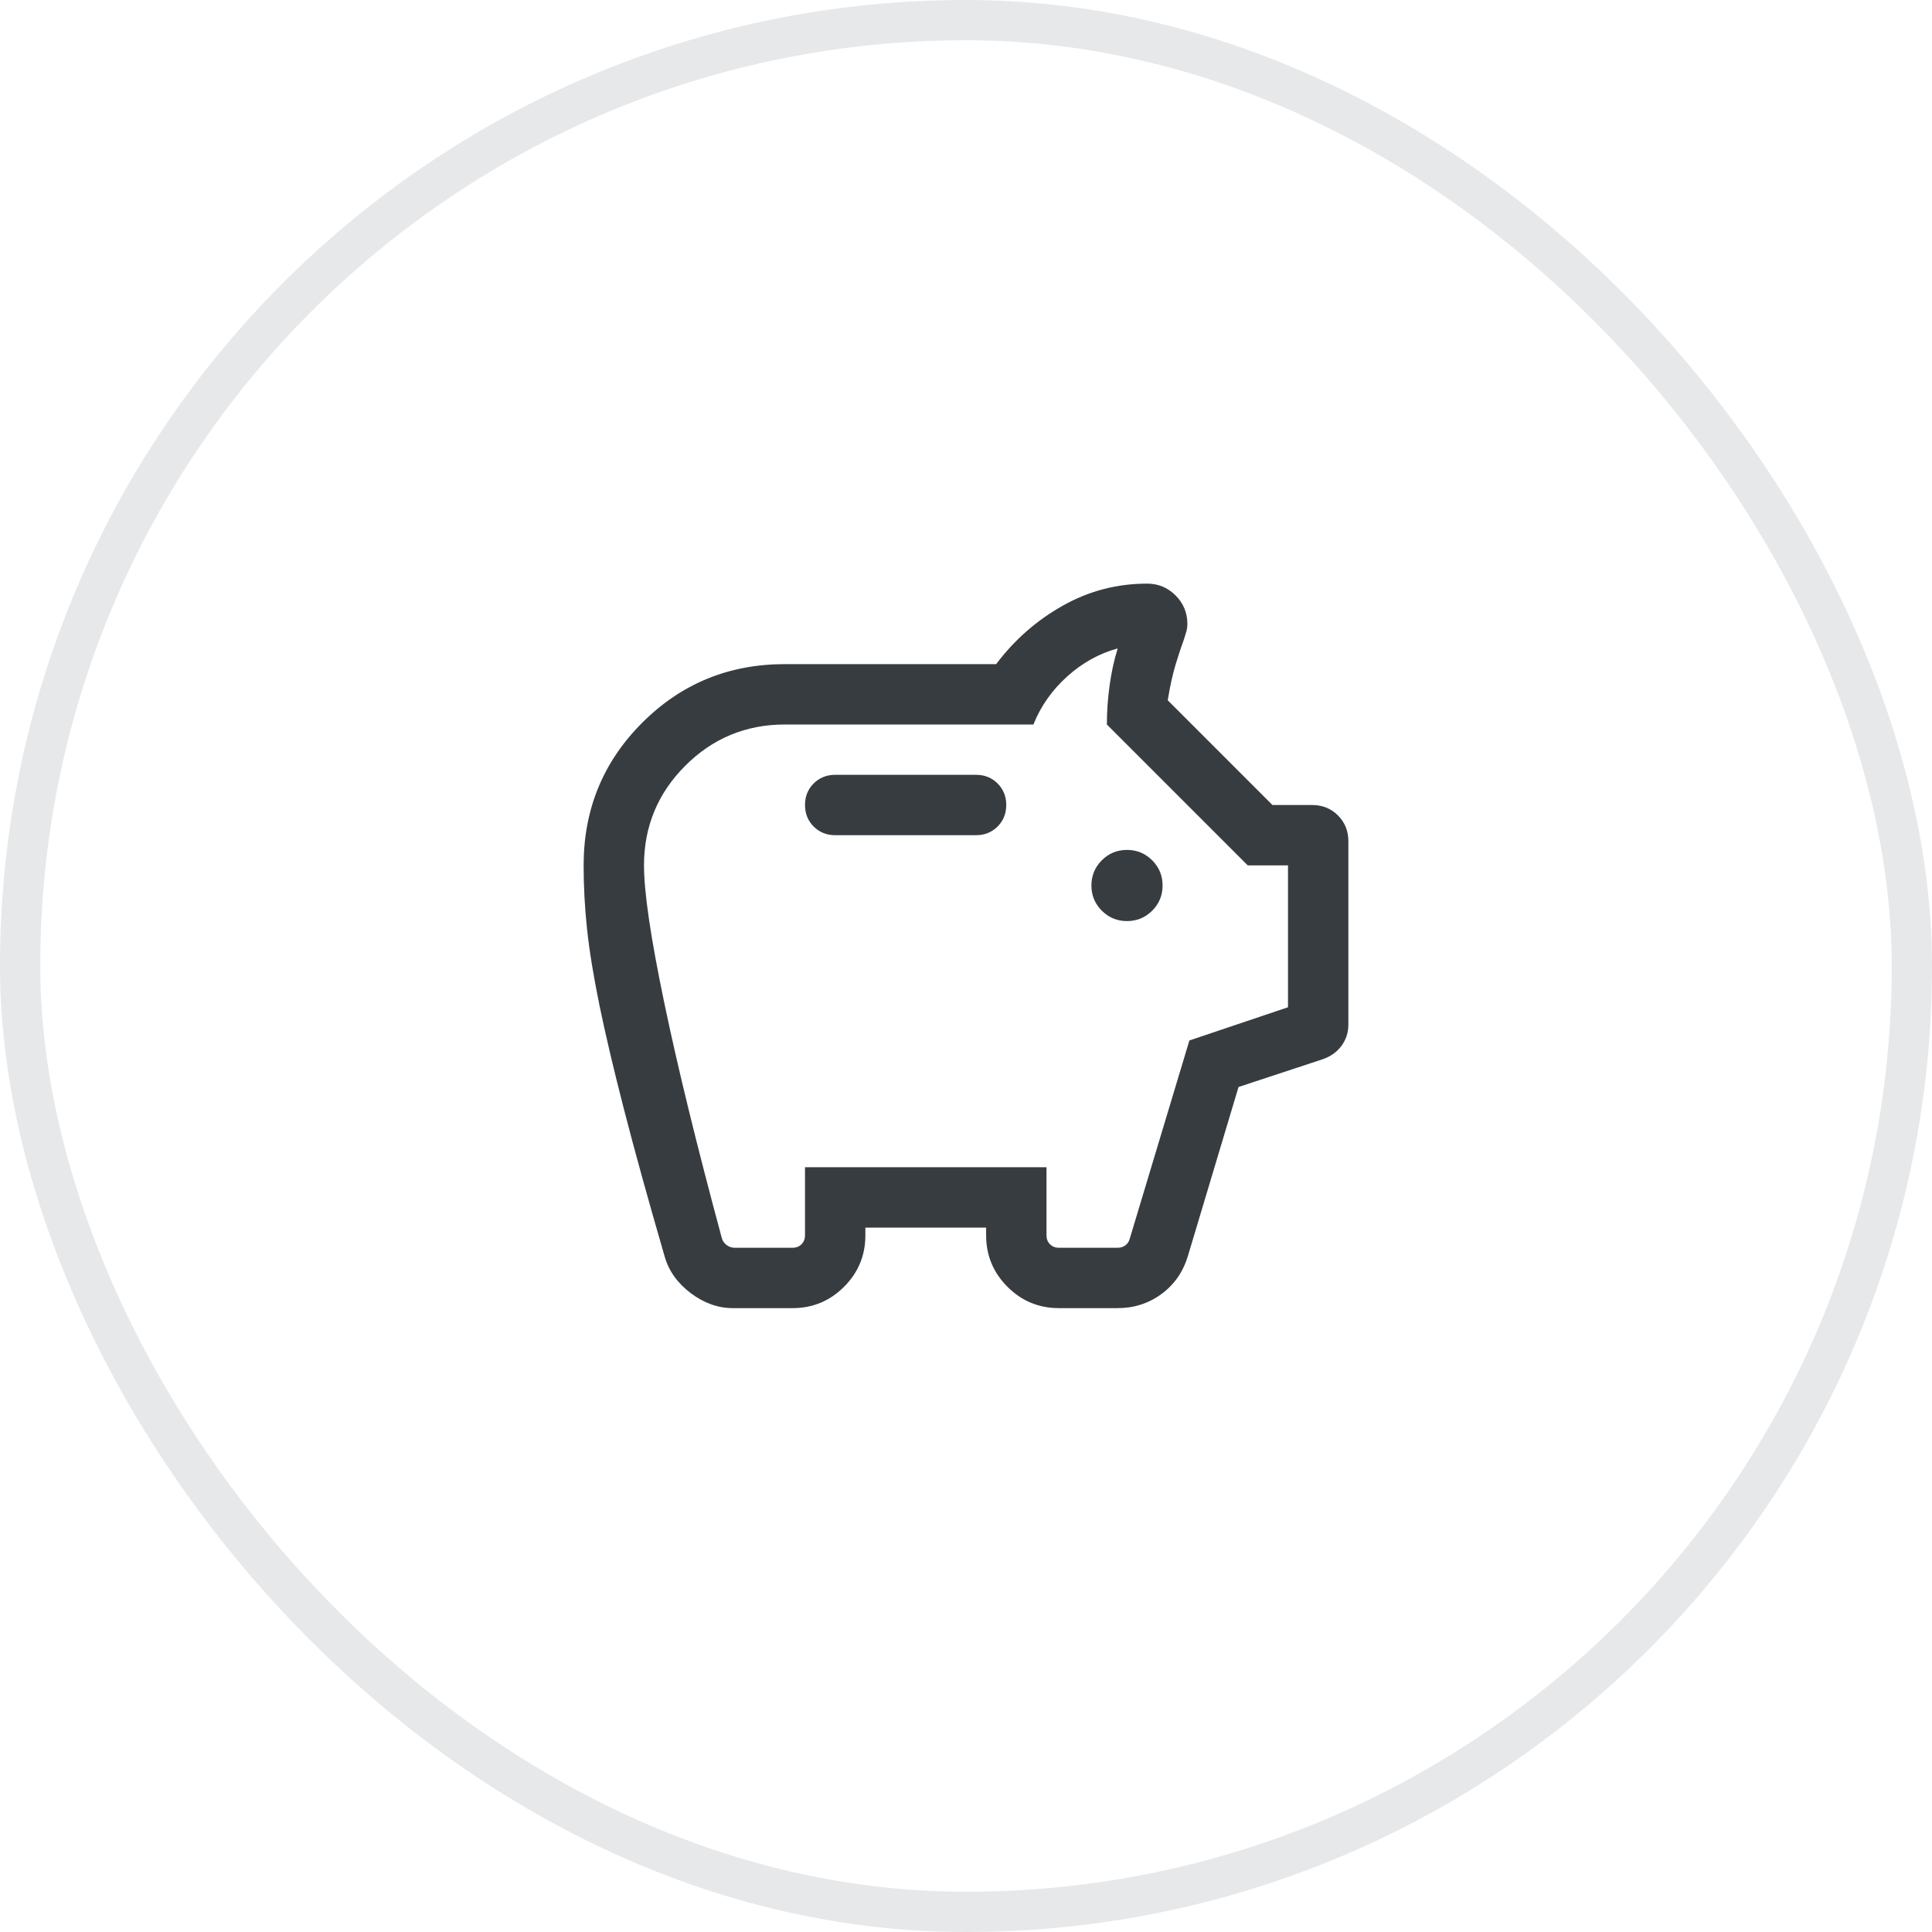 <svg width="48" height="48" viewBox="0 0 48 48" fill="none" xmlns="http://www.w3.org/2000/svg">
<rect x="0.5" y="0.5" width="47" height="47" rx="23.5" stroke="#E6E8EA"/>
<mask id="mask0_3090_9603" style="mask-type:alpha" maskUnits="userSpaceOnUse" x="12" y="12" width="24" height="24">
<rect x="12" y="12" width="24" height="24" fill="#D9D9D9"/>
</mask>
<g mask="url(#mask0_3090_9603)">
<path d="M18.204 32.5C17.84 32.5 17.493 32.376 17.163 32.129C16.834 31.881 16.617 31.579 16.514 31.221C16.097 29.783 15.76 28.564 15.503 27.564C15.246 26.565 15.043 25.703 14.894 24.98C14.746 24.256 14.643 23.625 14.585 23.085C14.528 22.547 14.5 22.018 14.5 21.5C14.5 20.108 14.985 18.926 15.956 17.956C16.926 16.985 18.108 16.5 19.5 16.5H24.75C25.2 15.9 25.75 15.417 26.4 15.05C27.05 14.683 27.75 14.5 28.5 14.5C28.776 14.5 29.011 14.598 29.207 14.793C29.402 14.989 29.5 15.224 29.5 15.5C29.5 15.568 29.491 15.634 29.472 15.699C29.453 15.764 29.434 15.828 29.413 15.892C29.34 16.088 29.27 16.301 29.202 16.529C29.134 16.757 29.07 17.047 29.012 17.398L31.613 20H32.596C32.854 20 33.069 20.086 33.241 20.259C33.414 20.431 33.5 20.646 33.5 20.904V25.452C33.5 25.649 33.444 25.825 33.332 25.979C33.22 26.133 33.065 26.245 32.867 26.315L30.771 27.006L29.512 31.209C29.391 31.605 29.172 31.918 28.854 32.151C28.536 32.384 28.174 32.5 27.769 32.5H26.308C25.809 32.5 25.383 32.323 25.03 31.97C24.677 31.617 24.5 31.191 24.5 30.692V30.5H21.5V30.692C21.5 31.191 21.323 31.617 20.97 31.97C20.617 32.323 20.191 32.5 19.692 32.5H18.204ZM18.25 31H19.692C19.782 31 19.856 30.971 19.913 30.913C19.971 30.856 20 30.782 20 30.692V29H26V30.692C26 30.782 26.029 30.856 26.087 30.913C26.144 30.971 26.218 31 26.308 31H27.769C27.84 31 27.902 30.981 27.957 30.942C28.011 30.904 28.048 30.849 28.067 30.779L29.55 25.85L32 25.025V21.5H31L27.5 18C27.5 17.686 27.522 17.364 27.567 17.035C27.612 16.705 27.679 16.397 27.769 16.11C27.305 16.236 26.885 16.471 26.509 16.811C26.132 17.152 25.855 17.549 25.675 18H19.5C18.533 18 17.708 18.342 17.025 19.025C16.342 19.708 16 20.533 16 21.5C16 22.171 16.169 23.312 16.506 24.926C16.843 26.54 17.319 28.484 17.933 30.759C17.952 30.83 17.992 30.888 18.053 30.933C18.114 30.978 18.18 31 18.25 31ZM28 22.884C28.245 22.884 28.453 22.798 28.626 22.626C28.798 22.453 28.884 22.245 28.884 22C28.884 21.755 28.798 21.547 28.626 21.374C28.453 21.202 28.245 21.116 28 21.116C27.755 21.116 27.547 21.202 27.374 21.374C27.202 21.547 27.116 21.755 27.116 22C27.116 22.245 27.202 22.453 27.374 22.626C27.547 22.798 27.755 22.884 28 22.884ZM24.25 20.75C24.463 20.75 24.641 20.678 24.785 20.535C24.928 20.391 25 20.213 25 20C25 19.787 24.928 19.609 24.785 19.465C24.641 19.322 24.463 19.25 24.25 19.25H20.75C20.537 19.25 20.359 19.322 20.215 19.465C20.072 19.609 20 19.787 20 20C20 20.213 20.072 20.391 20.215 20.535C20.359 20.678 20.537 20.75 20.75 20.75H24.25Z" fill="#373C41"/>
</g>
</svg>
